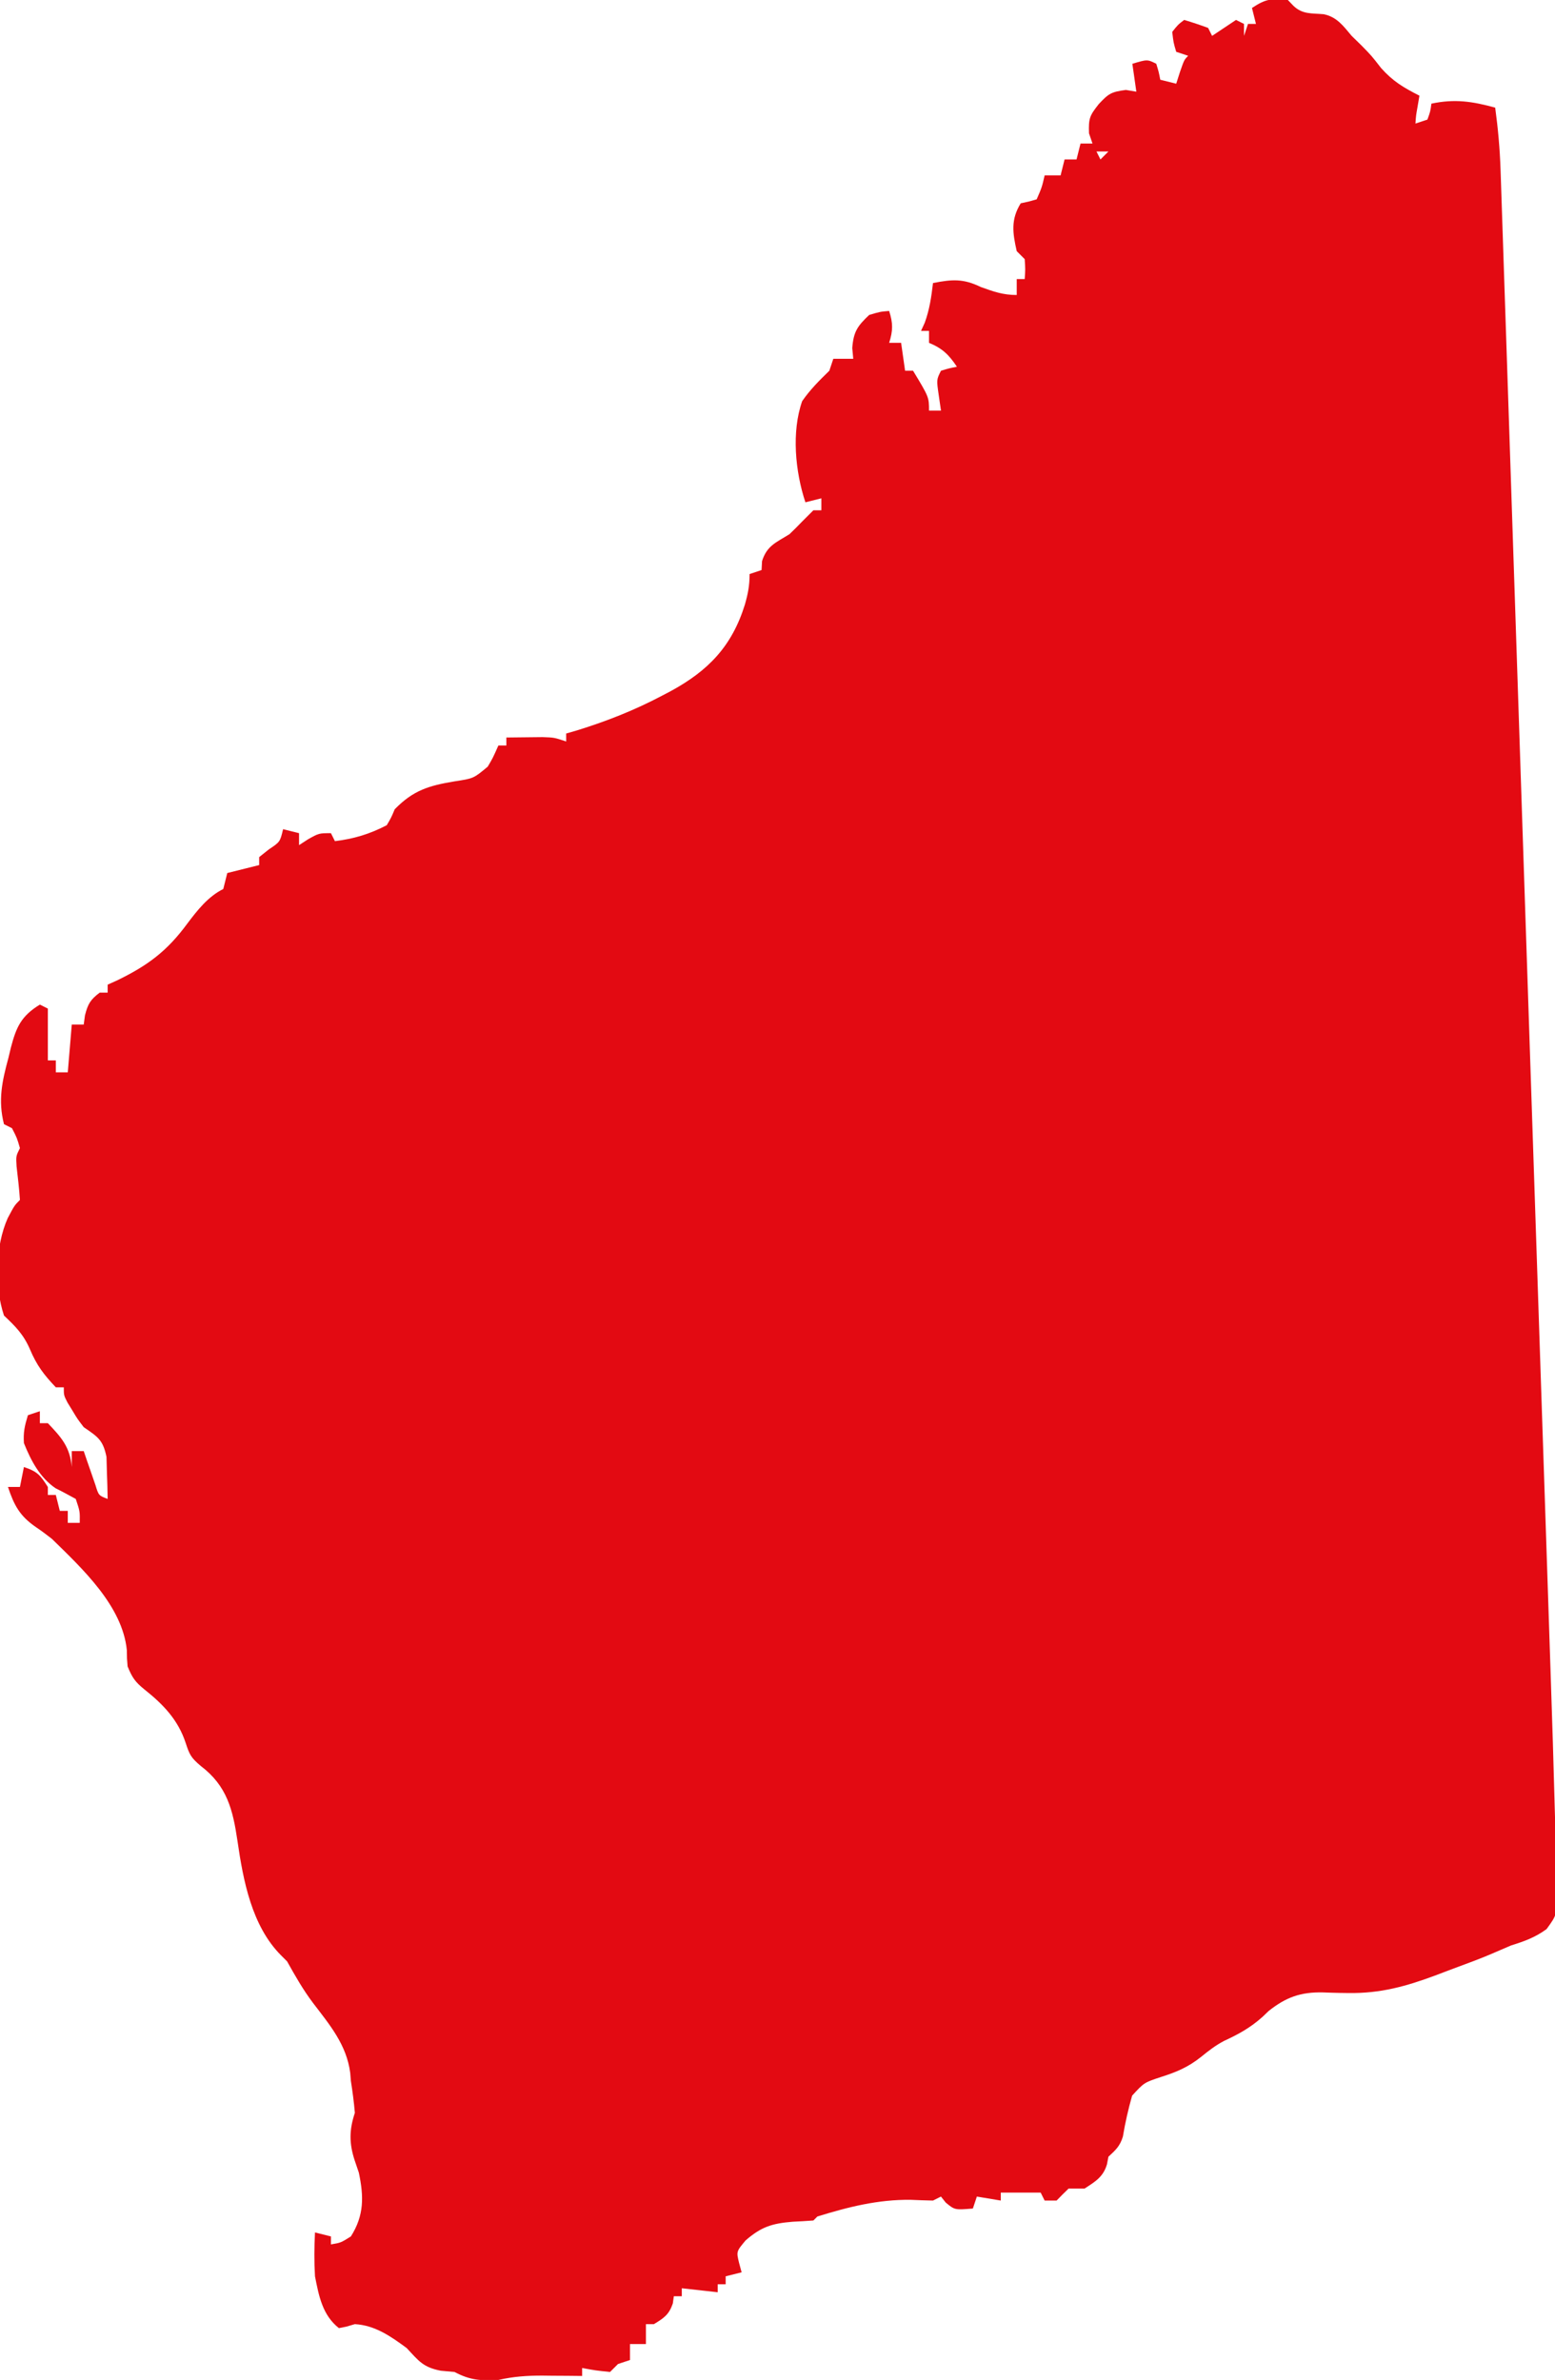 <svg xmlns="http://www.w3.org/2000/svg" width="390" height="597" viewBox="0 0 390 597" fill="none"><g clip-path="url(#clip0_4016_2)"><path d="M323 -1.57058e-05C323.454 0.474 323.907 0.949 324.375 1.437C326.686 3.66 328.945 3.29 332.012 3.57C335.34 4.29 336.868 6.465 339 9C340.237 10.207 340.237 10.207 341.5 11.438C344 14 344 14 346.375 17.062C349.393 20.44 351.998 21.96 356 24C355.835 24.969 355.67 25.939 355.5 26.938C355.14 28.96 355.14 28.96 355 31C355.99 30.67 356.98 30.34 358 30C358.733 27.985 358.733 27.985 359 26C364.843 24.757 369.267 25.427 375 27C375.702 32.181 376.167 37.258 376.342 42.489C376.366 43.202 376.391 43.914 376.417 44.649C376.499 47.025 376.575 49.401 376.652 51.777C376.71 53.502 376.769 55.228 376.828 56.953C376.988 61.687 377.144 66.421 377.3 71.155C377.468 76.264 377.641 81.374 377.813 86.483C378.149 96.494 378.482 106.505 378.813 116.516C379.083 124.662 379.354 132.808 379.625 140.954C379.664 142.114 379.703 143.274 379.743 144.47C379.821 146.827 379.9 149.184 379.979 151.541C380.717 173.655 381.45 195.769 382.182 217.883C382.809 236.816 383.44 255.75 384.073 274.683C384.81 296.692 385.544 318.701 386.274 340.71C386.352 343.064 386.43 345.417 386.508 347.771C386.547 348.929 386.585 350.087 386.625 351.279C386.894 359.398 387.166 367.516 387.438 375.634C387.77 385.554 388.1 395.475 388.426 405.396C388.592 410.448 388.759 415.5 388.93 420.552C389.305 431.65 389.652 442.747 389.942 453.847C389.998 455.933 390.061 458.019 390.126 460.104C390.23 463.667 390.303 467.228 390.365 470.792C390.415 472.285 390.415 472.285 390.466 473.808C390.524 480.281 390.524 480.281 387.886 483.903C385.008 486.001 382.397 486.939 379 488C377.189 488.773 375.377 489.547 373.571 490.331C371.049 491.394 368.492 492.347 365.923 493.291C364.013 493.995 362.112 494.721 360.211 495.449C352.669 498.267 346.217 500.065 338.172 499.941C337.468 499.932 336.764 499.923 336.039 499.913C334.628 499.888 333.218 499.847 331.809 499.788C326.225 499.66 322.51 500.997 318.164 504.465C317.656 504.951 317.148 505.437 316.625 505.937C313.618 508.627 310.67 510.261 307.023 511.938C304.839 513.085 303.097 514.441 301.188 516C297.992 518.536 295.073 519.773 291.188 521C286.939 522.408 286.939 522.408 283.938 525.688C282.975 529.087 282.203 532.464 281.625 535.949C280.891 538.358 279.823 539.314 278 541C277.876 541.639 277.752 542.279 277.625 542.938C276.664 546.11 274.714 547.233 272 549C270.68 549 269.36 549 268 549C266.98 549.979 265.979 550.979 265 552C264.01 552 263.02 552 262 552C261.67 551.34 261.34 550.68 261 550C257.7 550 254.4 550 251 550C251 550.66 251 551.32 251 552C249.02 551.67 247.04 551.34 245 551C244.67 551.99 244.34 552.98 244 554C239.446 554.369 239.446 554.369 237.188 552.5C236.6 551.757 236.6 551.757 236 551C235.34 551.33 234.68 551.66 234 552C232.124 551.967 230.249 551.899 228.375 551.812C220.212 551.721 212.749 553.6 205 556C204.67 556.33 204.34 556.66 204 557C202.273 557.132 200.543 557.231 198.812 557.312C193.62 557.737 190.914 558.588 187 562C184.666 564.781 184.666 564.781 185.375 567.688C185.581 568.451 185.787 569.214 186 570C184.68 570.33 183.36 570.66 182 571C182 571.66 182 572.32 182 573C181.34 573 180.68 573 180 573C180 573.66 180 574.32 180 575C177.03 574.67 174.06 574.34 171 574C171 574.66 171 575.32 171 576C170.34 576 169.68 576 169 576C168.917 576.598 168.835 577.196 168.75 577.812C167.784 580.629 166.511 581.478 164 583C163.34 583 162.68 583 162 583C162 584.65 162 586.3 162 588C160.68 588 159.36 588 158 588C158 589.32 158 590.64 158 592C157.01 592.33 156.02 592.66 155 593C154.34 593.66 153.68 594.32 153 595C149.375 594.625 149.375 594.625 146 594C146 594.66 146 595.32 146 596C144.355 595.983 144.355 595.983 142.676 595.965C141.221 595.955 139.767 595.946 138.312 595.938C137.591 595.929 136.87 595.921 136.127 595.912C132.27 595.894 128.754 596.135 125 597C120.545 597.234 117.888 597.066 114 595C112.866 594.897 111.731 594.794 110.562 594.688C106.127 593.832 105.04 592.262 102 589C98.025 586.074 94.052 583.281 89 583C88.299 583.206 87.597 583.412 86.875 583.625C86.256 583.749 85.638 583.873 85 584C80.869 580.734 79.98 575.968 79 571C78.777 567.315 78.811 563.685 79 560C80.32 560.33 81.64 560.66 83 561C83 561.66 83 562.32 83 563C85.47 562.584 85.47 562.584 88 561C91.363 555.696 91.249 550.958 90 545C89.649 543.969 89.299 542.938 88.938 541.875C87.543 537.597 87.583 534.251 89 530C88.766 527.284 88.425 524.685 88 522C87.946 521.33 87.892 520.659 87.836 519.969C86.91 512.879 82.716 507.957 78.508 502.43C76.001 499.115 74.03 495.622 72 492C71.505 491.505 71.01 491.01 70.5 490.5C63.135 483.135 60.991 471.687 59.562 461.812C58.397 453.947 56.953 448.012 50.375 443C47.878 440.897 47.533 440.155 46.562 437.187C44.655 431.401 40.958 427.558 36.25 423.812C33.877 421.901 33.13 420.777 32 418C31.832 416.027 31.832 416.027 31.812 413.937C30.705 402.83 20.656 393.487 13 386C11.698 384.979 10.371 383.989 9 383.062C4.944 380.274 3.528 377.583 2 373C2.99 373 3.98 373 5 373C5.33 371.35 5.66 369.7 6 368C9.412 369.137 10.118 370.043 12 373C12 373.66 12 374.32 12 375C12.66 375 13.32 375 14 375C14.33 376.32 14.66 377.64 15 379C15.66 379 16.32 379 17 379C17 379.99 17 380.98 17 382C17.99 382 18.98 382 20 382C20.052 379.127 20.052 379.127 19 376C17.323 375.079 15.641 374.165 13.926 373.316C9.973 370.615 7.753 366.368 6 362C5.816 359.269 6.191 357.657 7 355C7.99 354.67 8.98 354.34 10 354C10 354.99 10 355.98 10 357C10.66 357 11.32 357 12 357C15.39 360.556 17.555 362.956 18 368C18 366.68 18 365.36 18 364C18.99 364 19.98 364 21 364C21.398 365.174 21.398 365.174 21.805 366.371C22.334 367.889 22.334 367.889 22.875 369.437C23.223 370.447 23.571 371.456 23.93 372.496C24.741 375.14 24.741 375.14 27 376C26.967 373.749 26.897 371.499 26.812 369.25C26.778 367.997 26.743 366.744 26.707 365.453C25.83 361.172 24.518 360.419 21 358C19.418 355.93 19.418 355.93 18.188 353.875C17.769 353.192 17.35 352.509 16.918 351.805C16 350 16 350 16 348C15.34 348 14.68 348 14 348C10.99 344.835 9.205 342.487 7.5 338.437C5.869 334.699 3.93 332.776 1 330C-1.431 322.706 -1.204 312.609 1.938 305.562C3.625 302.375 3.625 302.375 5 301C4.819 298.175 4.479 295.379 4.156 292.566C4 290 4 290 5 288C4.247 285.409 4.247 285.409 3 283C2.34 282.67 1.68 282.34 1 282C-0.539 275.997 0.53 271.21 2.125 265.312C2.427 264.051 2.427 264.051 2.734 262.764C4.078 257.662 5.293 254.876 10 252C10.66 252.33 11.32 252.66 12 253C12 257.29 12 261.58 12 266C12.66 266 13.32 266 14 266C14 266.99 14 267.98 14 269C14.99 269 15.98 269 17 269C17.495 263.06 17.495 263.06 18 257C18.99 257 19.98 257 21 257C21.103 256.237 21.206 255.474 21.312 254.687C22.047 251.816 22.672 250.77 25 249C25.66 249 26.32 249 27 249C27 248.34 27 247.68 27 247C27.834 246.622 28.668 246.245 29.527 245.855C37.096 242.153 41.913 238.583 47 231.648C49.542 228.283 52.178 224.911 56 223C56.33 221.68 56.66 220.36 57 219C60.96 218.01 60.96 218.01 65 217C65 216.34 65 215.68 65 215C65.804 214.361 66.609 213.721 67.438 213.062C70.237 211.19 70.237 211.19 71 208C72.32 208.33 73.64 208.66 75 209C75 209.99 75 210.98 75 212C75.763 211.505 76.526 211.01 77.312 210.5C80 209 80 209 83 209C83.33 209.66 83.66 210.32 84 211C88.768 210.418 92.728 209.218 97 207C98.108 205.117 98.108 205.117 99 203C103.651 198.236 107.542 197.08 114 196C118.776 195.273 118.776 195.273 122.32 192.316C123.59 190.177 123.59 190.177 125 187C125.66 187 126.32 187 127 187C127 186.34 127 185.68 127 185C128.937 184.973 130.875 184.954 132.812 184.937C133.891 184.926 134.97 184.914 136.082 184.902C139 185 139 185 142 186C142 185.34 142 184.68 142 184C143.328 183.615 143.328 183.615 144.684 183.223C152.175 180.907 159.123 178.168 166.062 174.5C167.114 173.949 167.114 173.949 168.187 173.387C177.661 168.24 183.563 162.103 186.812 151.687C187.599 148.921 188 146.896 188 144C188.99 143.67 189.98 143.34 191 143C191.041 142.257 191.082 141.515 191.125 140.75C192.361 136.865 194.583 136.128 198 134C199.109 132.943 200.193 131.859 201.25 130.75C202.158 129.842 203.065 128.935 204 128C204.66 128 205.32 128 206 128C206 127.01 206 126.02 206 125C204.68 125.33 203.36 125.66 202 126C199.444 118.333 198.485 108.305 201.188 100.625C203.187 97.73 205.484 95.45 208 93C208.33 92.01 208.66 91.02 209 90C210.65 90 212.3 90 214 90C213.917 89.113 213.835 88.226 213.75 87.312C214.059 83.218 215.042 81.798 218 79C220.75 78.188 220.75 78.188 223 78C223.981 81.053 223.981 82.947 223 86C223.99 86 224.98 86 226 86C226.33 88.31 226.66 90.62 227 93C227.66 93 228.32 93 229 93C233 99.625 233 99.625 233 103C233.99 103 234.98 103 236 103C235.814 101.721 235.629 100.442 235.438 99.125C234.875 95.25 234.875 95.25 236 93C238.062 92.375 238.062 92.375 240 92C237.986 88.979 236.367 87.393 233 86C233 85.01 233 84.02 233 83C232.34 83 231.68 83 231 83C231.309 82.319 231.619 81.639 231.938 80.938C233.134 77.63 233.59 74.484 234 71C238.804 70.058 241.596 69.855 246 72C249.219 73.159 251.57 74 255 74C255 72.68 255 71.36 255 70C255.66 70 256.32 70 257 70C257.167 67.584 257.167 67.584 257 65C256.34 64.34 255.68 63.68 255 63C253.965 58.431 253.474 55.09 256 51C256.66 50.856 257.32 50.711 258 50.562C258.66 50.377 259.32 50.191 260 50C261.305 47.004 261.305 47.004 262 44C263.32 44 264.64 44 266 44C266.33 42.68 266.66 41.36 267 40C267.99 40 268.98 40 270 40C270.33 38.68 270.66 37.36 271 36C271.99 36 272.98 36 274 36C273.567 34.731 273.567 34.731 273.125 33.438C272.987 29.64 273.313 28.993 275.562 26.125C278.032 23.493 278.65 23.045 282.375 22.562C283.241 22.707 284.108 22.851 285 23C284.67 20.69 284.34 18.38 284 16C287.75 14.875 287.75 14.875 290 16C290.625 18.062 290.625 18.062 291 20C292.32 20.33 293.64 20.66 295 21C295.309 20.031 295.619 19.061 295.938 18.062C297 15 297 15 298 14C297.01 13.67 296.02 13.34 295 13C294.312 10.688 294.312 10.688 294 8C295.438 6.187 295.438 6.187 297 5C299.02 5.602 301.021 6.273 303 7C303.33 7.66 303.66 8.32 304 9C305.98 7.68 307.96 6.36 310 5C310.66 5.33 311.32 5.66 312 6C312 6.99 312 7.98 312 9C312.33 8.01 312.66 7.02 313 6C313.66 6 314.32 6 315 6C314.67 4.68 314.34 3.36 314 2C317.469 -0.313 318.922 -0.425 323 -1.57058e-05ZM275 38C275.33 38.66 275.66 39.32 276 40C276.66 39.34 277.32 38.68 278 38C277.01 38 276.02 38 275 38Z" fill="#E30A12"></path></g><defs><clipPath id="clip0_4016_2"><rect width="390" height="597" fill="white"></rect></clipPath></defs></svg>